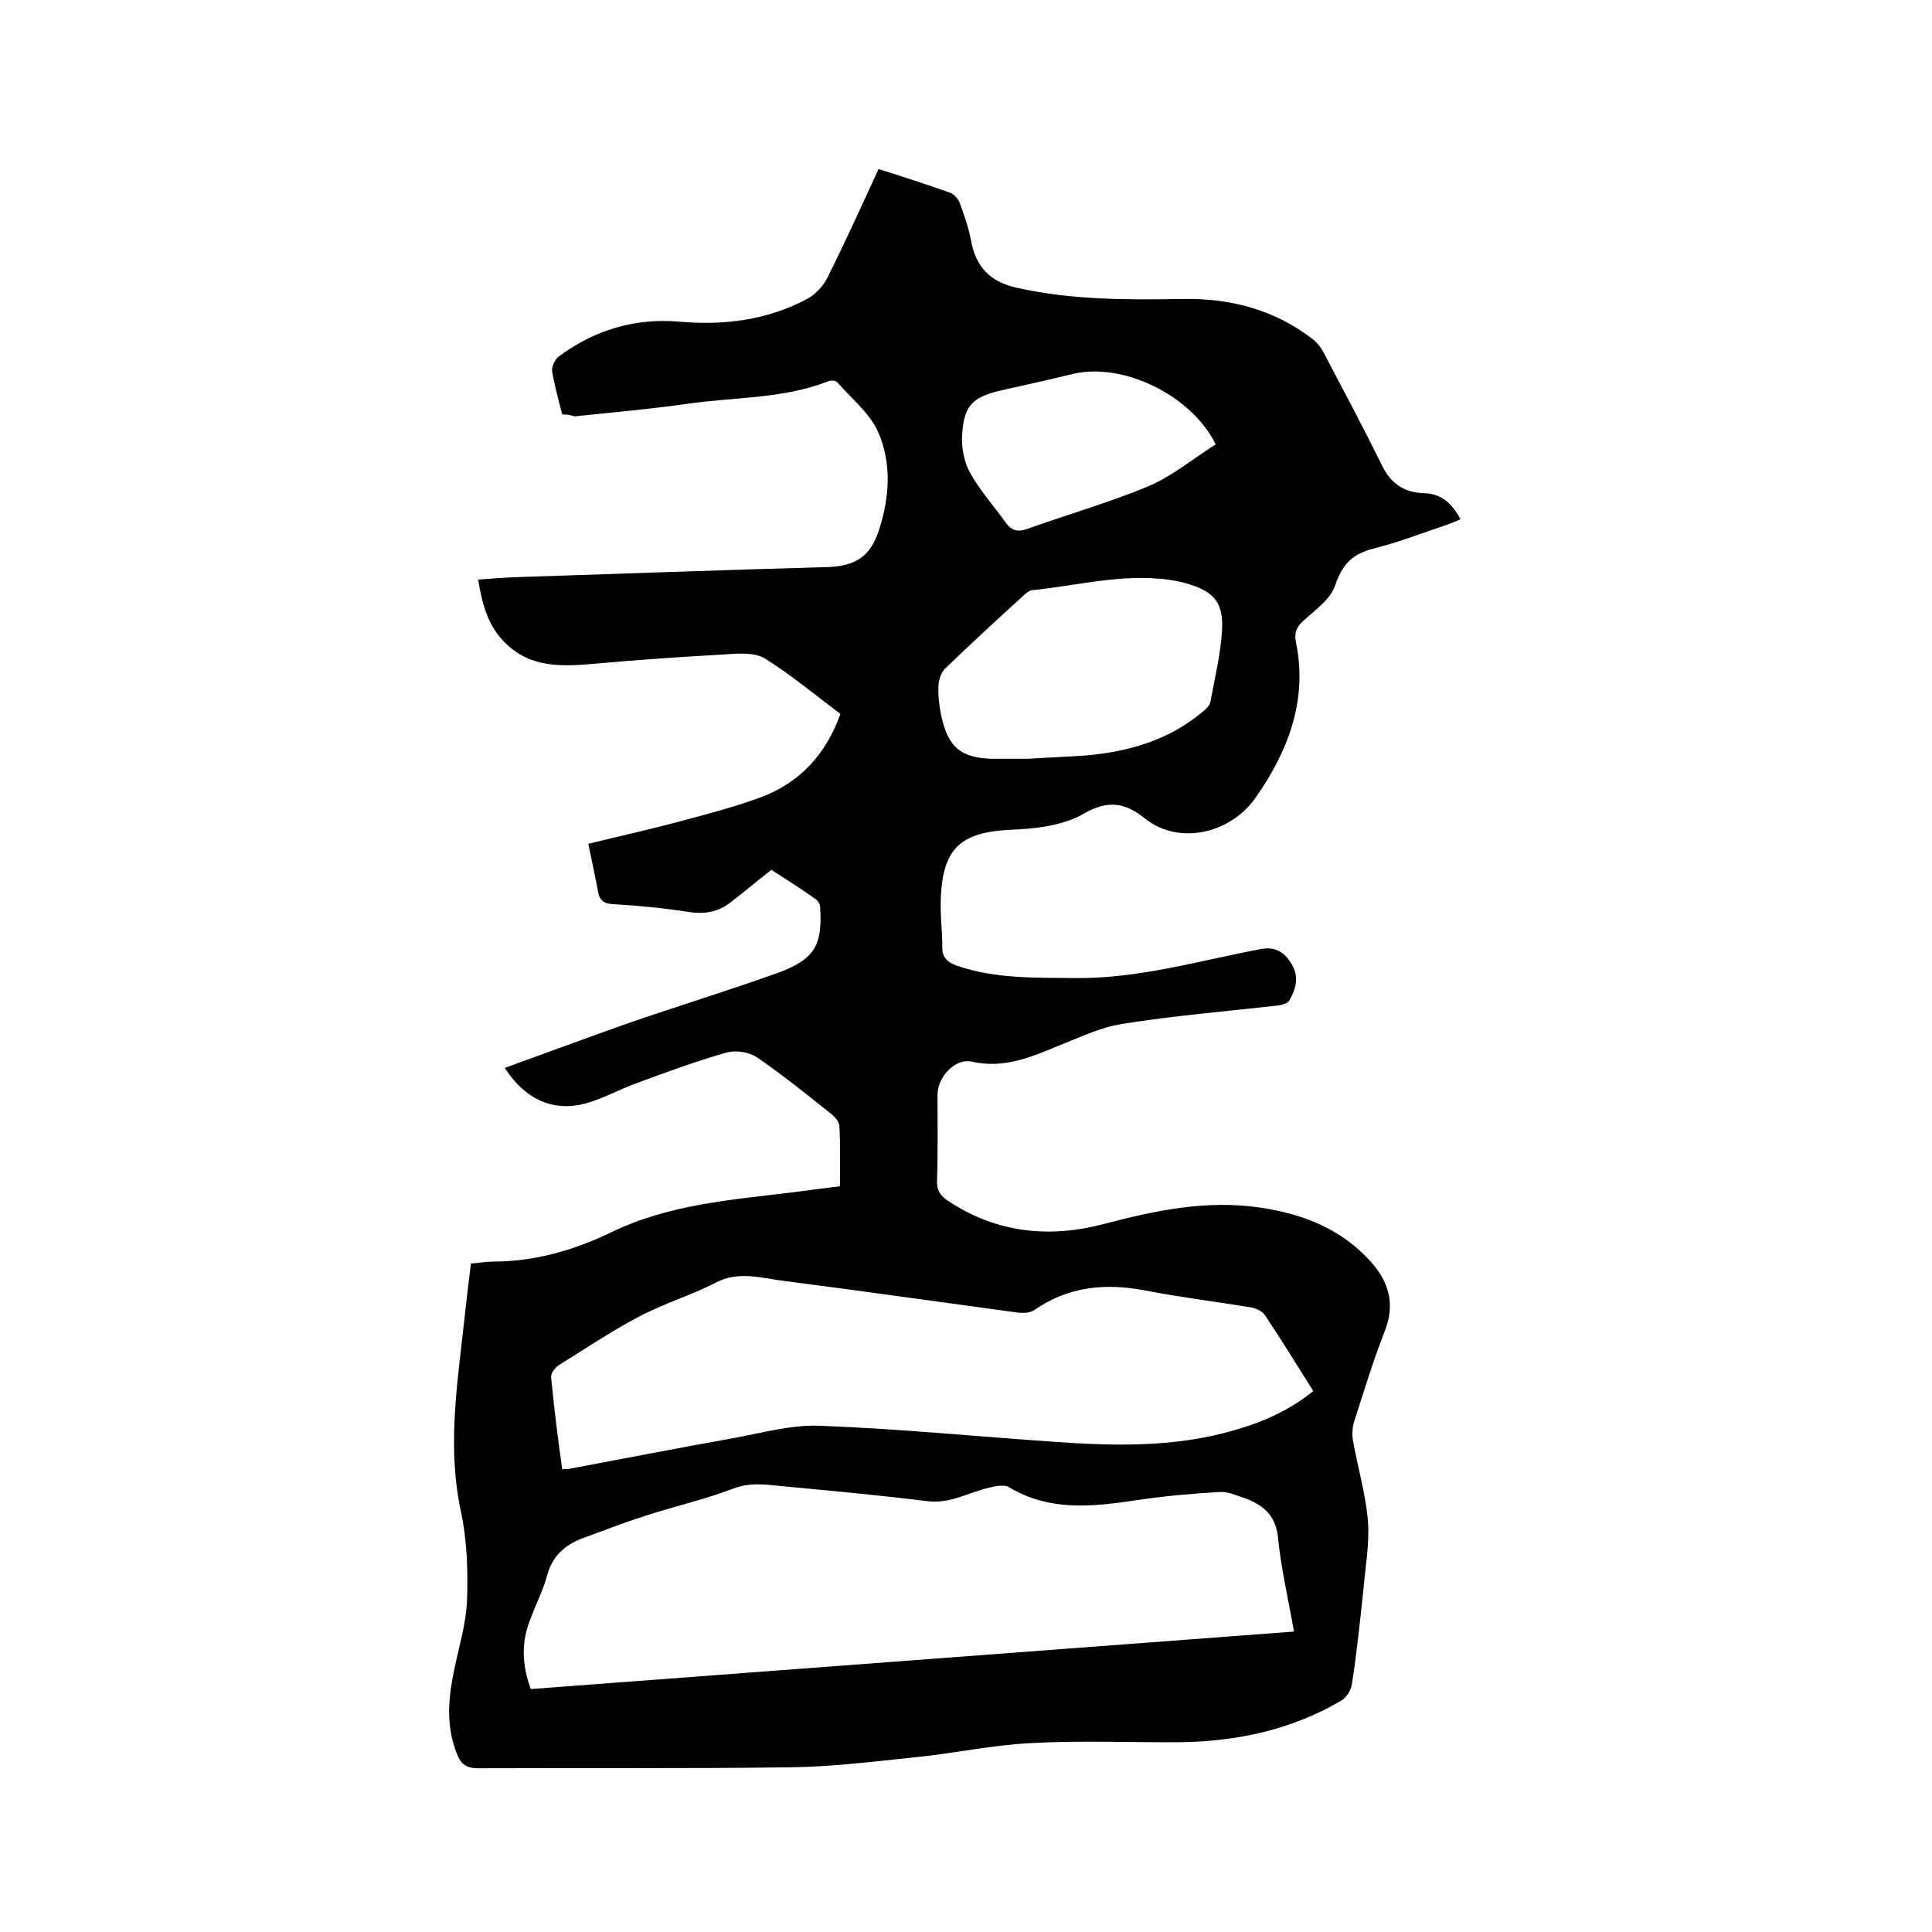 <svg enable-background="new 0 0 400 400" viewBox="0 0 400 400" xmlns="http://www.w3.org/2000/svg"><path d="m116.4 85.8c-.8-3.1-1.6-6-2.1-9-.1-.9.6-2.4 1.4-3 7.4-5.5 15.8-8 25-7.2s18-.3 26.2-4.6c1.8-.9 3.5-2.7 4.4-4.5 3.7-7.4 7.1-14.9 10.6-22.5 5.1 1.6 10 3.2 14.8 4.9.8.3 1.7 1.3 2 2.1.9 2.5 1.8 5 2.3 7.6 1 5.6 3.8 8.7 9.6 10 11.2 2.5 22.6 2.5 34.1 2.3 9.8-.2 18.9 2.1 26.8 8.1 1.1.8 2 1.9 2.6 3.1 4.1 7.8 8.2 15.5 12.1 23.4 1.8 3.7 4.7 5.5 8.5 5.6 3.9.1 5.9 2.2 7.7 5.4-1 .4-1.8.8-2.7 1.1-5.1 1.7-10.2 3.7-15.4 5-4.4 1.1-6.5 3.4-7.9 7.7-1 2.8-4 4.9-6.4 7.1-1.5 1.3-2.1 2.5-1.7 4.5 2.5 12-1.6 22.6-8.3 32.2-5.3 7.6-16 9.9-22.9 4.4-4.1-3.3-7.6-4-12.8-1-4.3 2.5-10.1 3.1-15.2 3.3-10 .5-13.8 3.7-14.3 13.7-.2 3.6.3 7.2.3 10.8 0 2 1.1 2.9 2.9 3.6 8.1 2.8 16.4 2.5 24.8 2.6 13.1.1 25.5-3.6 38.2-6 3.1-.6 4.9.7 6.3 2.9 1.7 2.6 1.1 5.3-.4 7.8-.4.6-1.6.9-2.5 1-10.7 1.2-21.5 2.1-32.1 3.8-4.5.7-8.8 2.8-13.1 4.5-5.8 2.4-11.4 4.8-18 3.3-3.4-.8-7.1 3.2-7.1 6.8 0 5.9.1 11.9-.1 17.8-.1 2.1.7 3.2 2.4 4.3 10 6.6 20.9 7.7 32.2 4.7 10.6-2.8 21.2-5 32.2-3.4 8.8 1.3 16.7 4.3 22.9 11.1 3.9 4.3 5.2 8.9 3 14.5-2.4 6.1-4.3 12.4-6.3 18.6-.4 1.2-.5 2.7-.3 4 1 5.5 2.6 11 3.1 16.5.4 4.7-.5 9.5-.9 14.2-.7 6.6-1.4 13.3-2.4 19.8-.2 1.3-1.2 2.9-2.4 3.5-10.1 5.9-21.2 8.3-32.8 8.5-10.5.1-21-.4-31.4.2-7.9.4-15.7 2.1-23.6 2.9-8.7.9-17.4 2-26.2 2.1-21.5.3-43 .1-64.5.2-2.4 0-3.6-.8-4.4-3-2.3-5.7-1.8-11.4-.6-17.2 1-4.9 2.5-9.7 2.7-14.6.2-6.2 0-12.5-1.3-18.5-2.7-12.6-.9-25 .5-37.5.5-4.5 1-9 1.6-13.7 1.6-.1 3.1-.4 4.5-.4 8.6 0 16.7-2.3 24.4-6 12.1-5.9 25.2-6.8 38.2-8.4 3-.4 6-.8 9.3-1.2 0-4.2.1-8.3-.1-12.3 0-.9-.8-1.9-1.5-2.5-5.1-4.1-10.2-8.2-15.6-11.9-1.6-1.1-4.3-1.5-6.2-1-6.4 1.8-12.6 4.1-18.8 6.4-3.6 1.3-6.9 3.2-10.6 4.2-6.7 1.7-12.4-.9-16.6-7.4 8.6-3.1 16.9-6.2 25.4-9.2 10.4-3.6 20.9-6.8 31.2-10.5 7.6-2.8 9.2-5.7 8.7-13.6 0-.6-.5-1.4-1-1.7-3-2.1-6.1-4.1-9.1-6-3.1 2.4-5.9 4.8-8.8 7-2.5 1.8-5.3 2.2-8.4 1.7-5.1-.8-10.3-1.3-15.5-1.6-1.9-.1-2.9-.7-3.2-2.7-.6-3.2-1.3-6.4-2-9.8 6.5-1.6 12.9-3 19.2-4.7 5.6-1.5 11.3-3 16.7-5 7.9-3 13.3-8.8 16.3-17.2-5.1-3.8-10.2-8.1-15.7-11.5-2.2-1.3-5.6-1-8.4-.8-8.9.5-17.7 1.1-26.6 1.9-6.8.6-13.4 1-18.7-4.3-3.6-3.5-4.8-8.1-5.6-13.1 2.7-.2 5.2-.4 7.7-.5 21.6-.7 43.1-1.5 64.7-2.1 5.6-.2 8.7-2.1 10.5-7.4 2.3-6.9 2.8-14.2-.2-20.8-1.8-3.8-5.5-6.8-8.4-10.1-.3-.3-1.2-.4-1.7-.2-9.4 3.7-19.5 3.3-29.3 4.7-7.7 1.1-15.6 1.8-23.3 2.6-1-.3-1.7-.4-2.6-.4zm-6.5 263.9c52.7-4 105.3-7.9 158-11.9-1.2-6.9-2.7-13.2-3.3-19.5-.5-4.7-3.2-6.8-7.1-8.2-1.6-.5-3.3-1.3-4.9-1.2-5.5.3-11.1.8-16.6 1.6-9.3 1.4-18.5 2.6-27.1-2.6-1-.6-2.8-.2-4.1.1-4.3 1-8.1 3.4-12.8 2.8-9.7-1.2-19.3-2.1-29-3-3.7-.3-7.3-1.1-11.2.4-6 2.3-12.3 3.7-18.4 5.7-4.4 1.4-8.7 3.1-13.1 4.7-3.5 1.4-6 3.7-7 7.5-.8 3-2.3 5.9-3.4 8.9-2 4.8-1.9 9.6 0 14.7zm6.5-45.5c.7-.1 1.1 0 1.5-.1 11.2-2.1 22.4-4.3 33.7-6.3 6.1-1.1 12.3-2.9 18.4-2.6 16 .6 32.1 2.2 48.1 3.3 12.6.9 25.2 1.2 37.5-2.4 5.9-1.7 11.4-4.1 16.3-8.1-3.4-5.4-6.6-10.6-10-15.7-.5-.8-1.8-1.4-2.8-1.6-7.3-1.2-14.6-2.1-21.9-3.5-8.3-1.6-15.9-.9-23 4-1 .7-2.6.7-3.9.5-16.2-2.2-32.5-4.5-48.7-6.6-4.4-.6-8.8-1.9-13.3.4-5.2 2.7-11 4.4-16.2 7.2-5.7 3-11 6.6-16.5 10-.7.5-1.6 1.7-1.5 2.4.6 6.4 1.4 12.7 2.3 19.1zm96.4-147.1c4.4-.3 8.3-.4 12.2-.7 8.7-.8 16.8-3.1 23.7-8.8.8-.6 1.8-1.5 1.9-2.3.9-4.9 2.1-9.7 2.4-14.7.4-6-1.8-8.3-7.7-9.9-.4-.1-.8-.2-1.2-.3-10.3-2.1-20.4.8-30.5 1.8-.6.1-1.3.7-1.8 1.2-5.4 4.9-10.8 9.9-16 14.9-.9.8-1.4 2.3-1.5 3.5-.1 2 .1 4 .5 6 1.4 6.9 4.1 9.2 10.9 9.3zm38.9-65.1c-5.1-10.3-19.3-17-29.5-14.6-4.9 1.2-9.9 2.3-14.8 3.4-6 1.4-7.8 3-8.2 9.2-.2 2.6.4 5.6 1.6 7.8 2.1 3.8 5 7 7.5 10.5 1 1.4 2.3 1.9 4.1 1.3 8.4-3 17.1-5.5 25.3-8.9 5-2.1 9.4-5.8 14-8.7z"/></svg>
